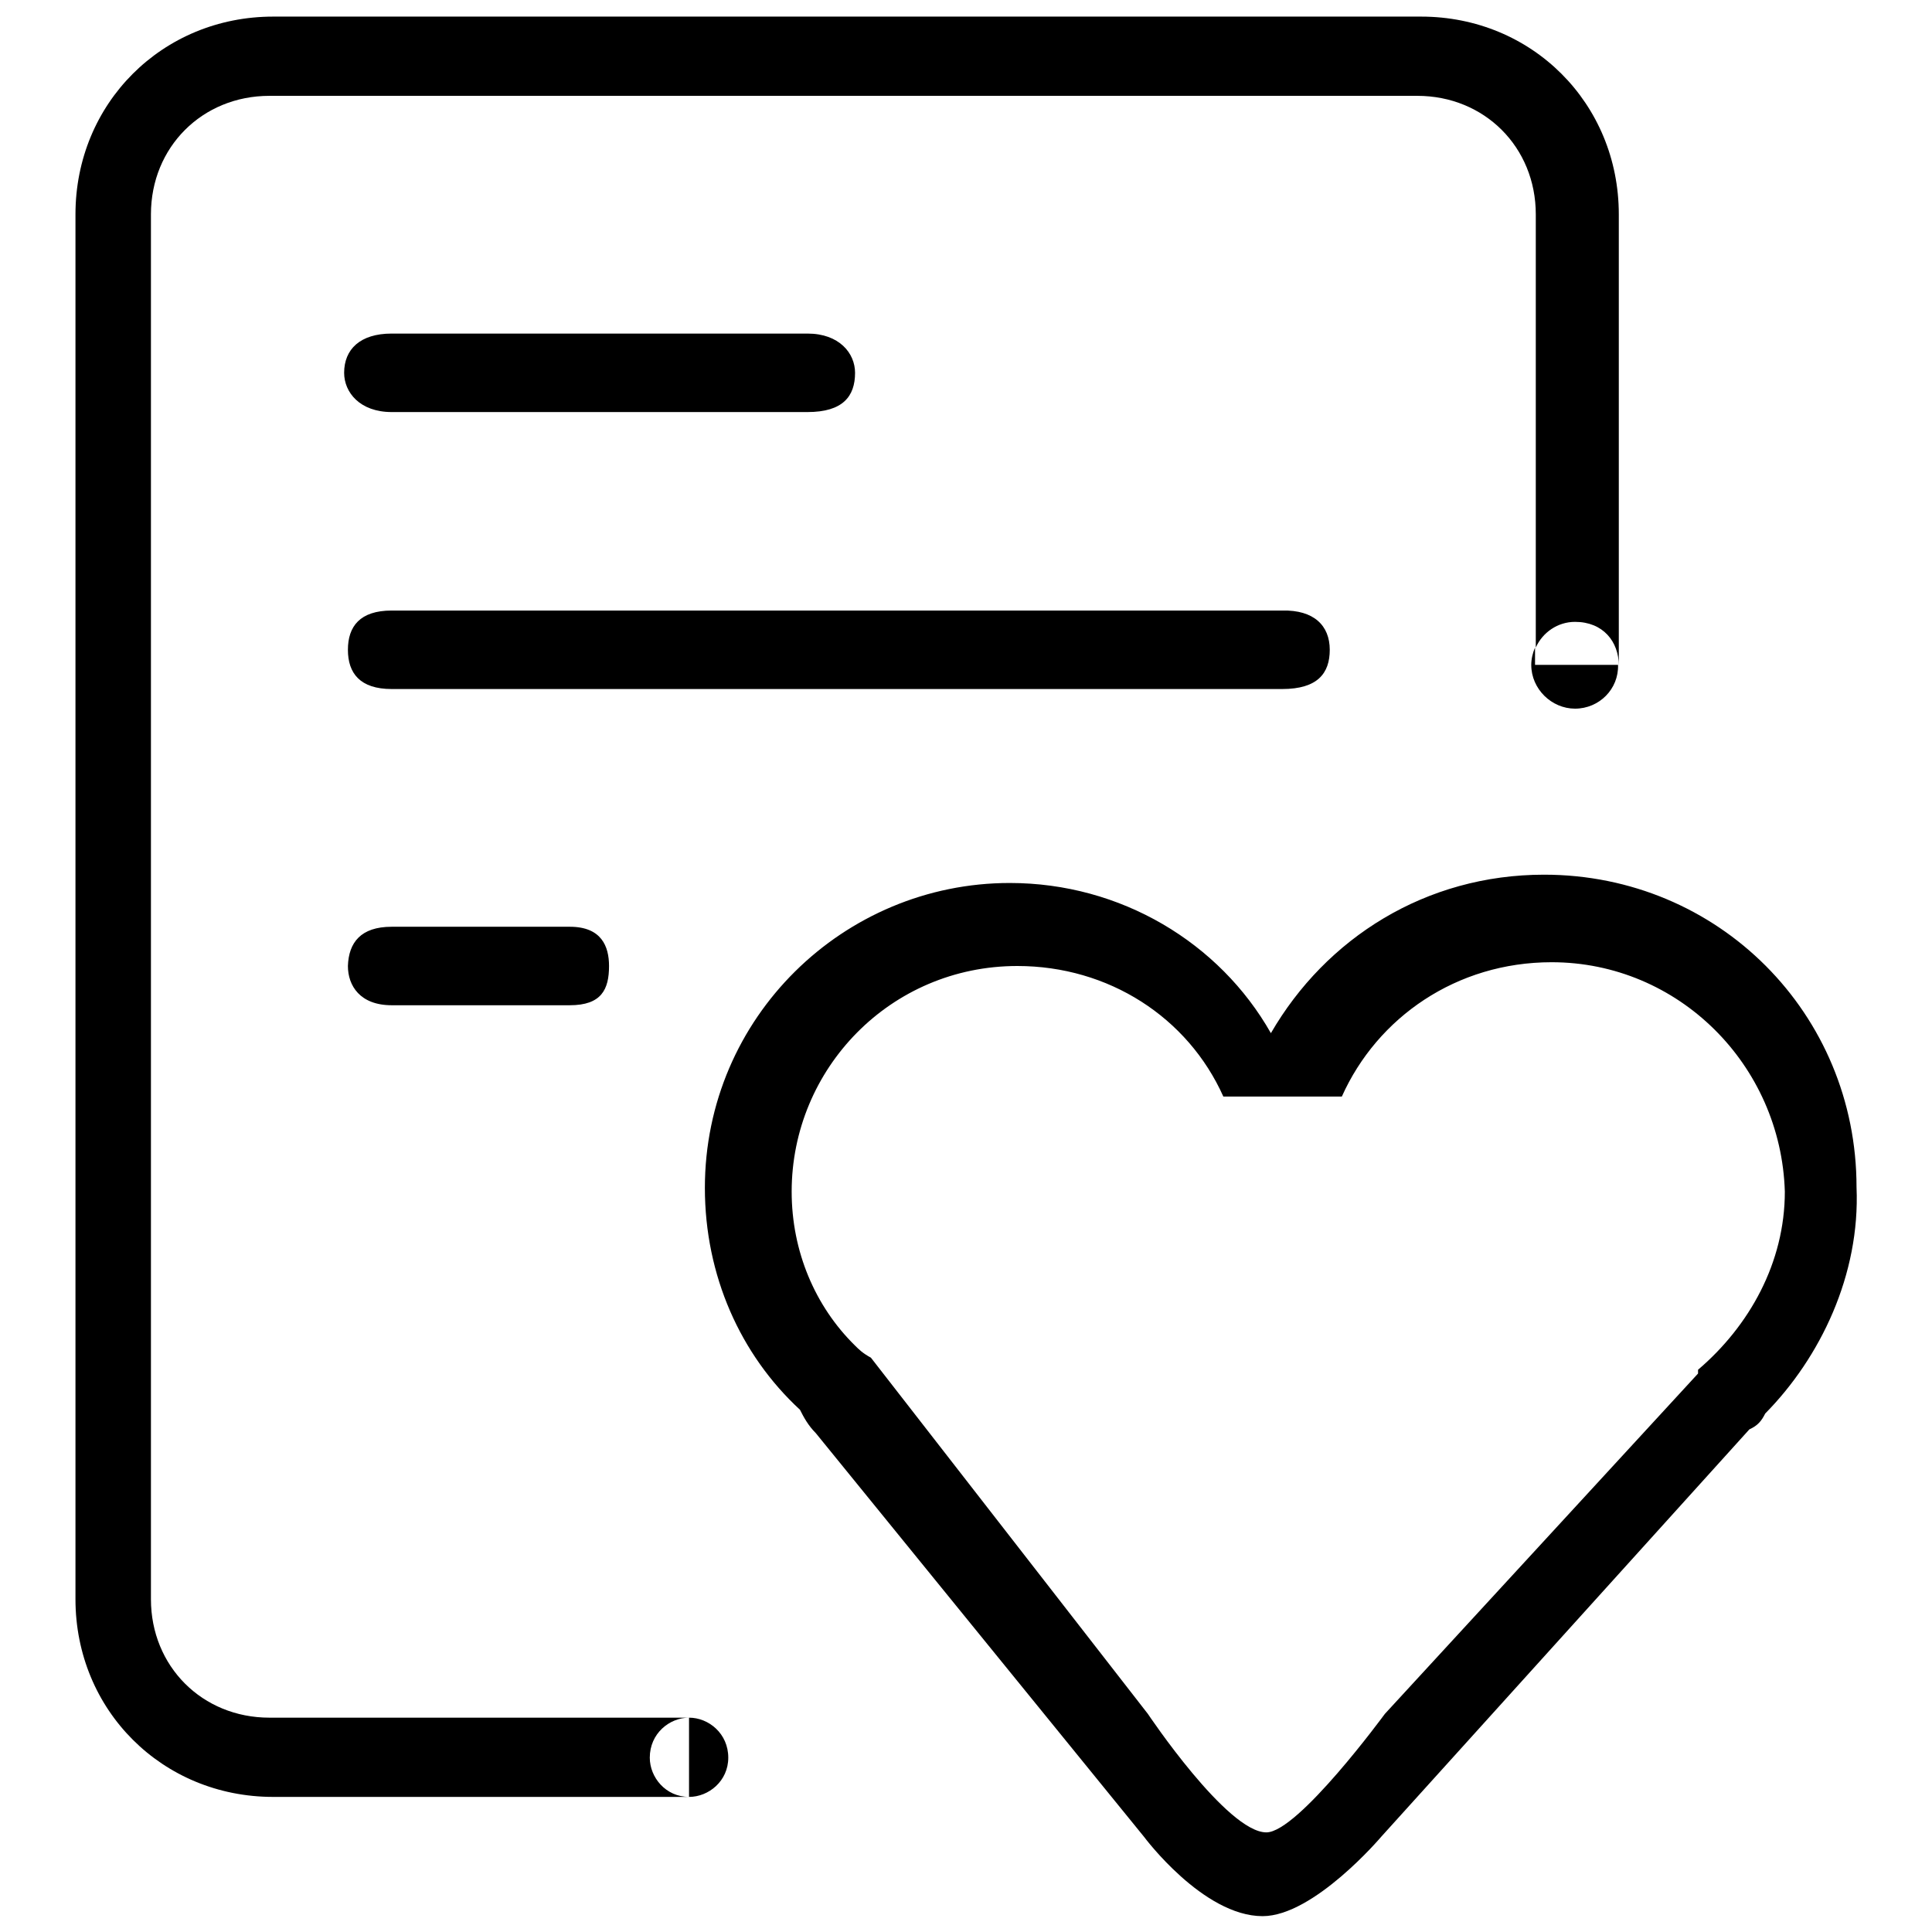 <?xml version="1.0" encoding="utf-8"?>
<!-- Svg Vector Icons : http://www.onlinewebfonts.com/icon -->
<!DOCTYPE svg PUBLIC "-//W3C//DTD SVG 1.1//EN" "http://www.w3.org/Graphics/SVG/1.1/DTD/svg11.dtd">
<svg version="1.1" xmlns="http://www.w3.org/2000/svg" xmlns:xlink="http://www.w3.org/1999/xlink" x="0px" y="0px" viewBox="0 0 256 256" enable-background="new 0 0 256 256" xml:space="preserve">
<g> <path fill="#000000" d="M233.9,187.3c-0.5,1-1,1.6-2.1,2.1l-48.8,54c0,0-8.9,10.5-15.7,10.5c-7.9,0-15.7-10.5-15.7-10.5l-43.5-53.5 c-1-1-1.6-2.1-2.1-3.1c-7.9-7.3-12.6-17.8-12.6-29.4c0-22.6,18.4-40.4,40.4-40.4c14.7,0,27.8,7.9,34.6,19.9 c7.3-12.6,20.5-21,36.2-21c23.1,0,41.4,18.4,41.4,41.4C246.5,168.9,241.2,179.9,233.9,187.3L233.9,187.3z M205.6,127.5 c-12.6,0-23.1,7.3-27.8,17.8h-15.7c-4.7-10.5-15.2-17.3-27.3-17.3c-16.8,0-29.9,13.6-29.9,29.9c0,7.9,3.1,15.2,8.4,20.4 c0.5,0.5,1,1,2.1,1.6l36.7,47.2c0,0,10.5,15.7,15.7,15.7c4.2,0,15.7-15.7,15.7-15.7L225,182v-0.5c6.8-5.8,11.5-14.2,11.5-23.6 C236,141.1,222.4,127.5,205.6,127.5L205.6,127.5z M51.9,122.8h23.6c4.2,0,5.2,2.6,5.2,5.2c0,3.1-1,5.2-5.2,5.2H51.9 c-4.2,0-5.8-2.6-5.8-5.2C46.2,124.9,47.8,122.8,51.9,122.8L51.9,122.8z M51.9,54.6c-4.2,0-6.3-2.6-6.3-5.2c0-3.1,2.1-5.2,6.3-5.2 H107c4.2,0,6.3,2.6,6.3,5.2c0,3.1-1.6,5.2-6.3,5.2H51.9L51.9,54.6z M176.2,86.1c0,3.1-1.6,5.2-6.3,5.2h-118c-4.2,0-5.8-2.1-5.8-5.2 c0-3.1,1.6-5.2,5.8-5.2h118C174.1,80.8,176.2,82.9,176.2,86.1L176.2,86.1z M208.7,93.9c-3.1,0-5.8-2.6-5.8-5.8 c0-0.8,0.2-1.6,0.5-2.3v2.3h11C214.5,91.3,211.9,93.9,208.7,93.9L208.7,93.9z M208.7,82.4c-2.3,0-4.3,1.4-5.2,3.4V28.4 c0-8.9-6.8-15.7-15.7-15.7H35.7c-8.9,0-15.7,6.8-15.7,15.7v183.5c0,8.9,6.8,15.7,15.7,15.7h55.6c-2.6,0-5.2,2.1-5.2,5.3 c0,2.6,2.1,5.2,5.2,5.2H36.2c-14.7,0-26.2-11.5-26.2-26.2V28.4C10,13.7,21.5,2.2,36.2,2.2h152.1c14.7,0,26.2,11.5,26.2,26.2v59.8 C214.5,85,212.4,82.4,208.7,82.4L208.7,82.4z M96.5,232.9c0,3.1-2.6,5.2-5.2,5.2v-10.5C93.9,227.6,96.5,229.7,96.5,232.9 L96.5,232.9z"/></g>
</svg>